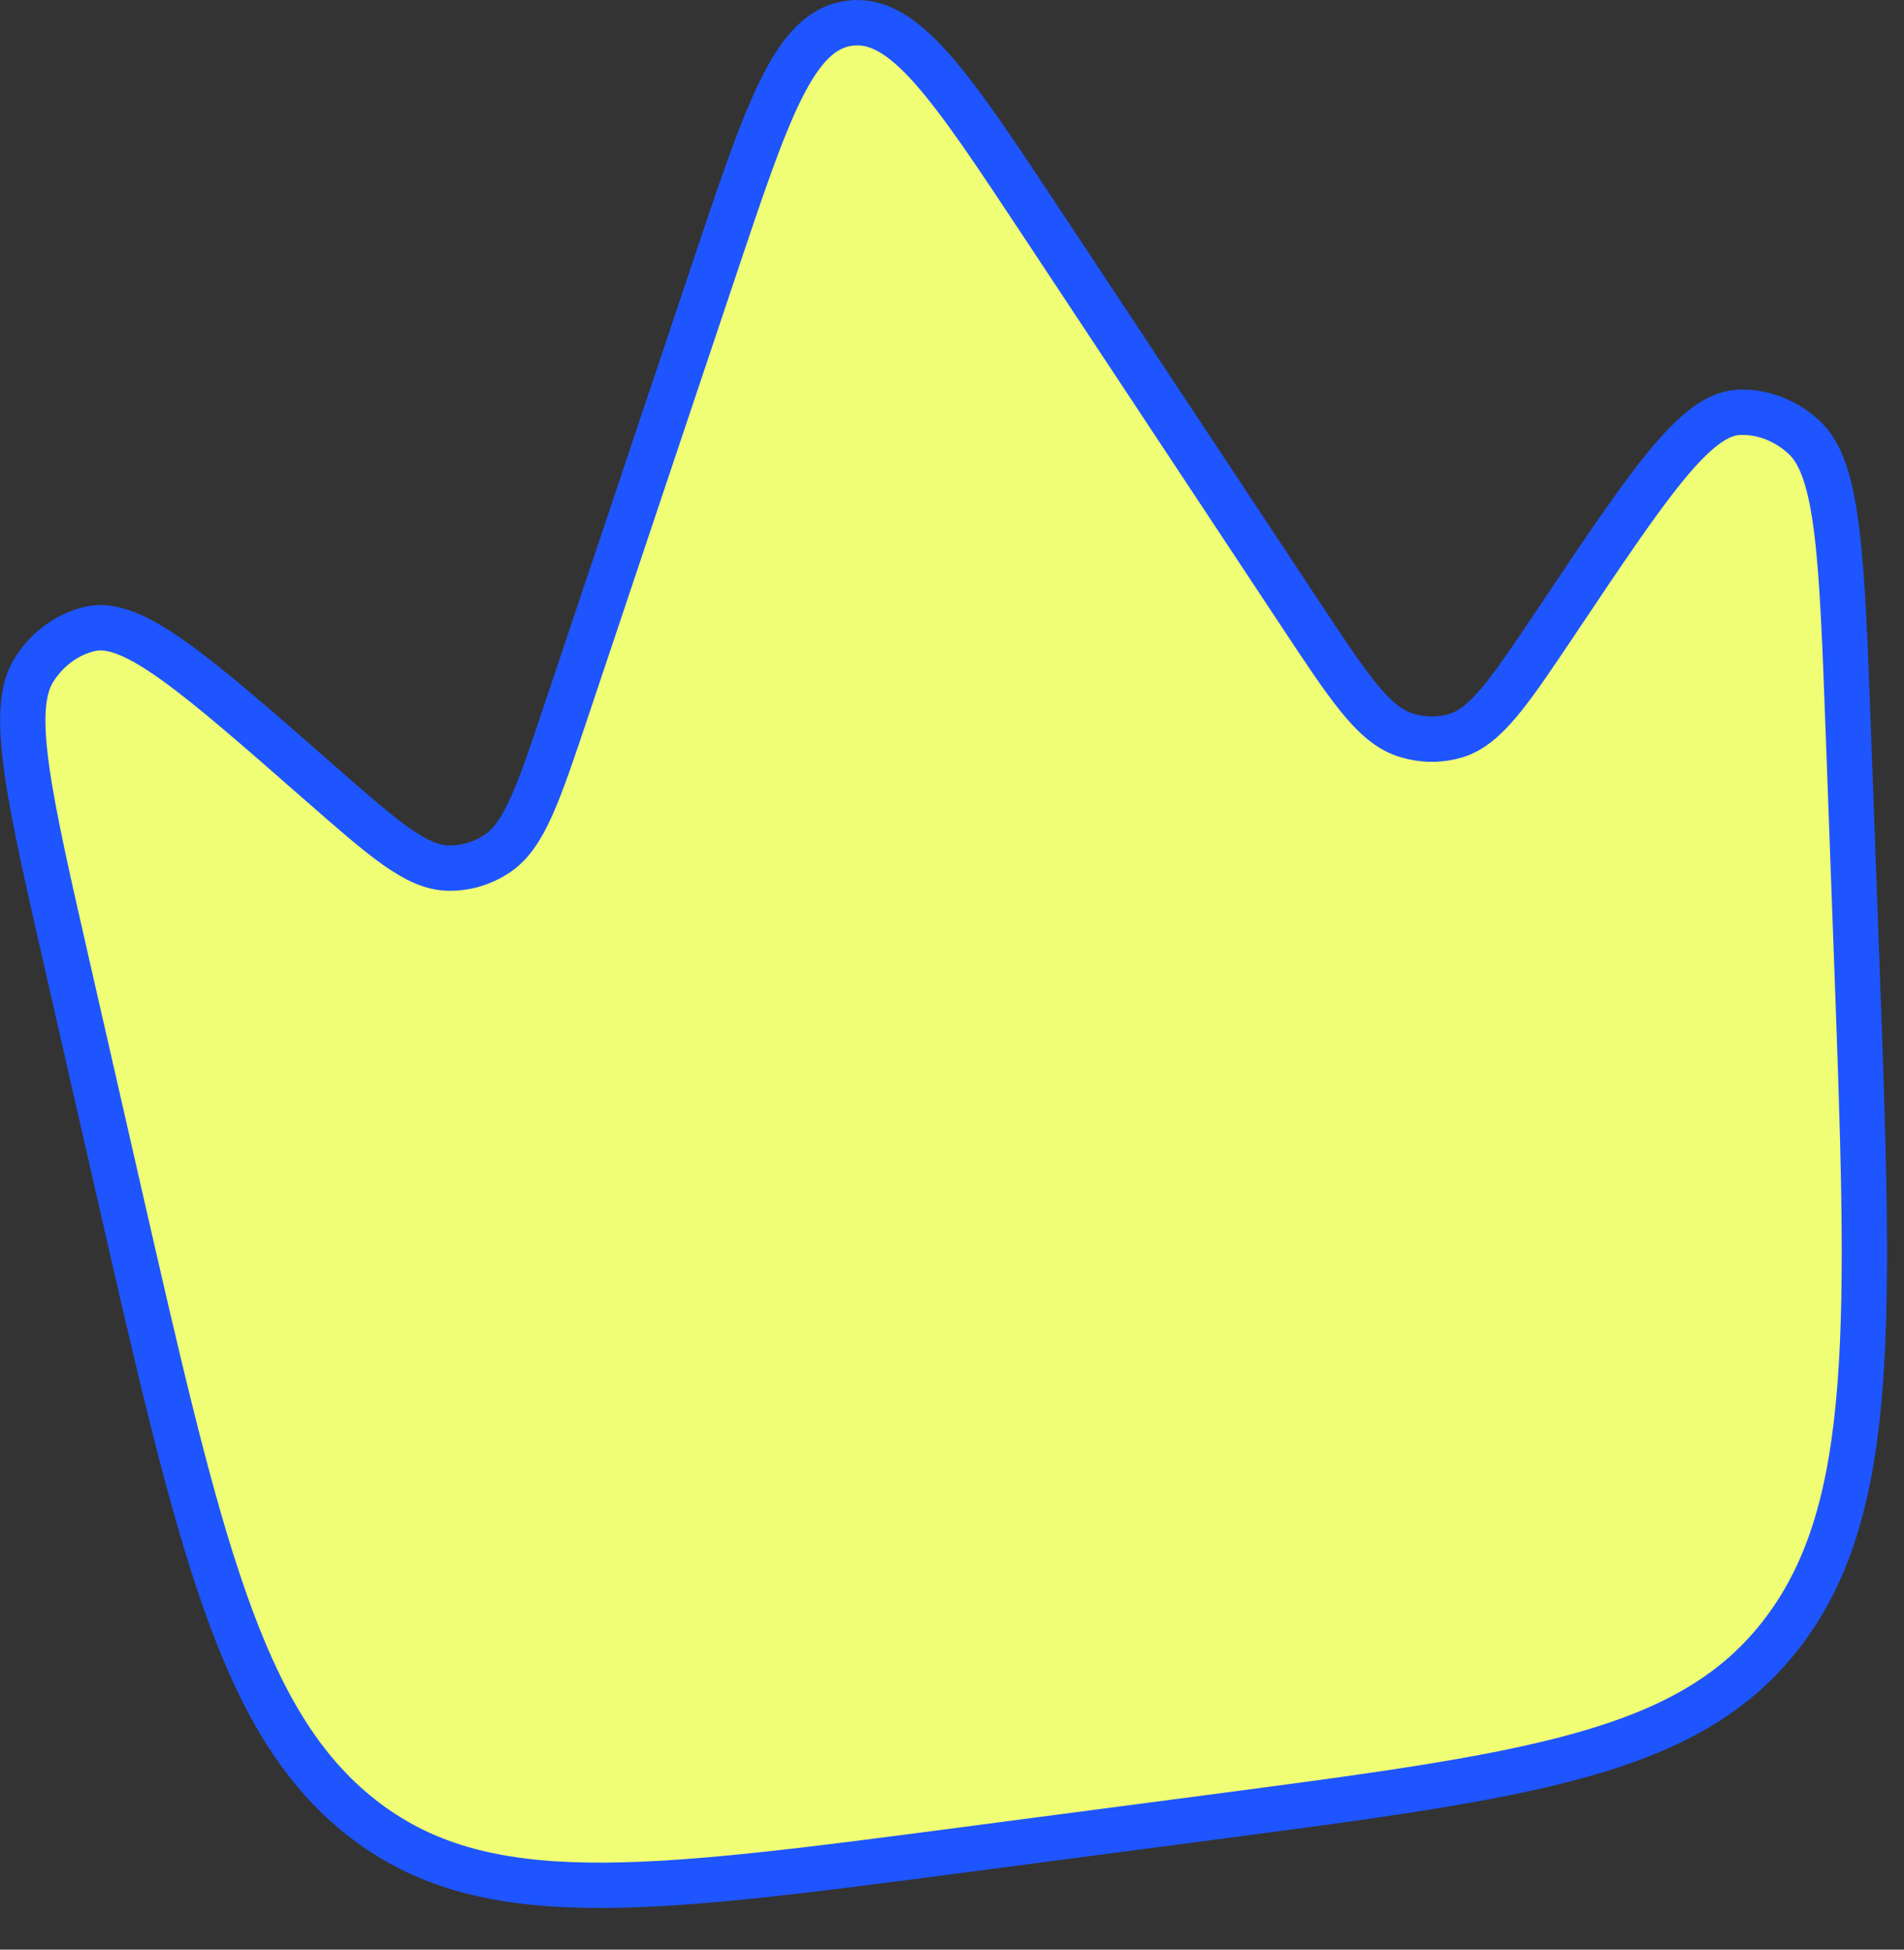 <?xml version="1.0" encoding="UTF-8"?> <svg xmlns="http://www.w3.org/2000/svg" width="42" height="43" viewBox="0 0 42 43" fill="none"><rect x="0" y="0" width="42" height="43" fill="#333333" stroke="none"/><path d="M40.953 21.074L40.772 16.152C40.63 12.287 40.559 10.354 39.802 9.651C39.392 9.27 38.878 9.072 38.358 9.094C37.397 9.135 36.383 10.65 34.354 13.678C33.305 15.245 32.78 16.028 32.107 16.227C31.733 16.337 31.337 16.326 30.961 16.195C30.284 15.959 29.746 15.147 28.671 13.522L23.004 4.957C20.972 1.887 19.956 0.352 18.738 0.512C17.52 0.672 16.934 2.417 15.764 5.908L12.5 15.645C11.881 17.493 11.571 18.416 10.978 18.82C10.649 19.043 10.269 19.156 9.88 19.146C9.177 19.127 8.468 18.506 7.05 17.264C4.308 14.861 2.937 13.66 1.999 13.868C1.491 13.981 1.045 14.306 0.747 14.779C0.198 15.654 0.628 17.54 1.489 21.311L2.585 26.113C4.391 34.025 5.294 37.981 7.972 40.086C10.65 42.191 14.189 41.726 21.266 40.797L26.696 40.084C33.773 39.154 37.312 38.69 39.356 35.965C41.4 33.239 41.251 29.184 40.953 21.074Z" fill="#F0FE75" stroke="#1E55FF"></path></svg> 